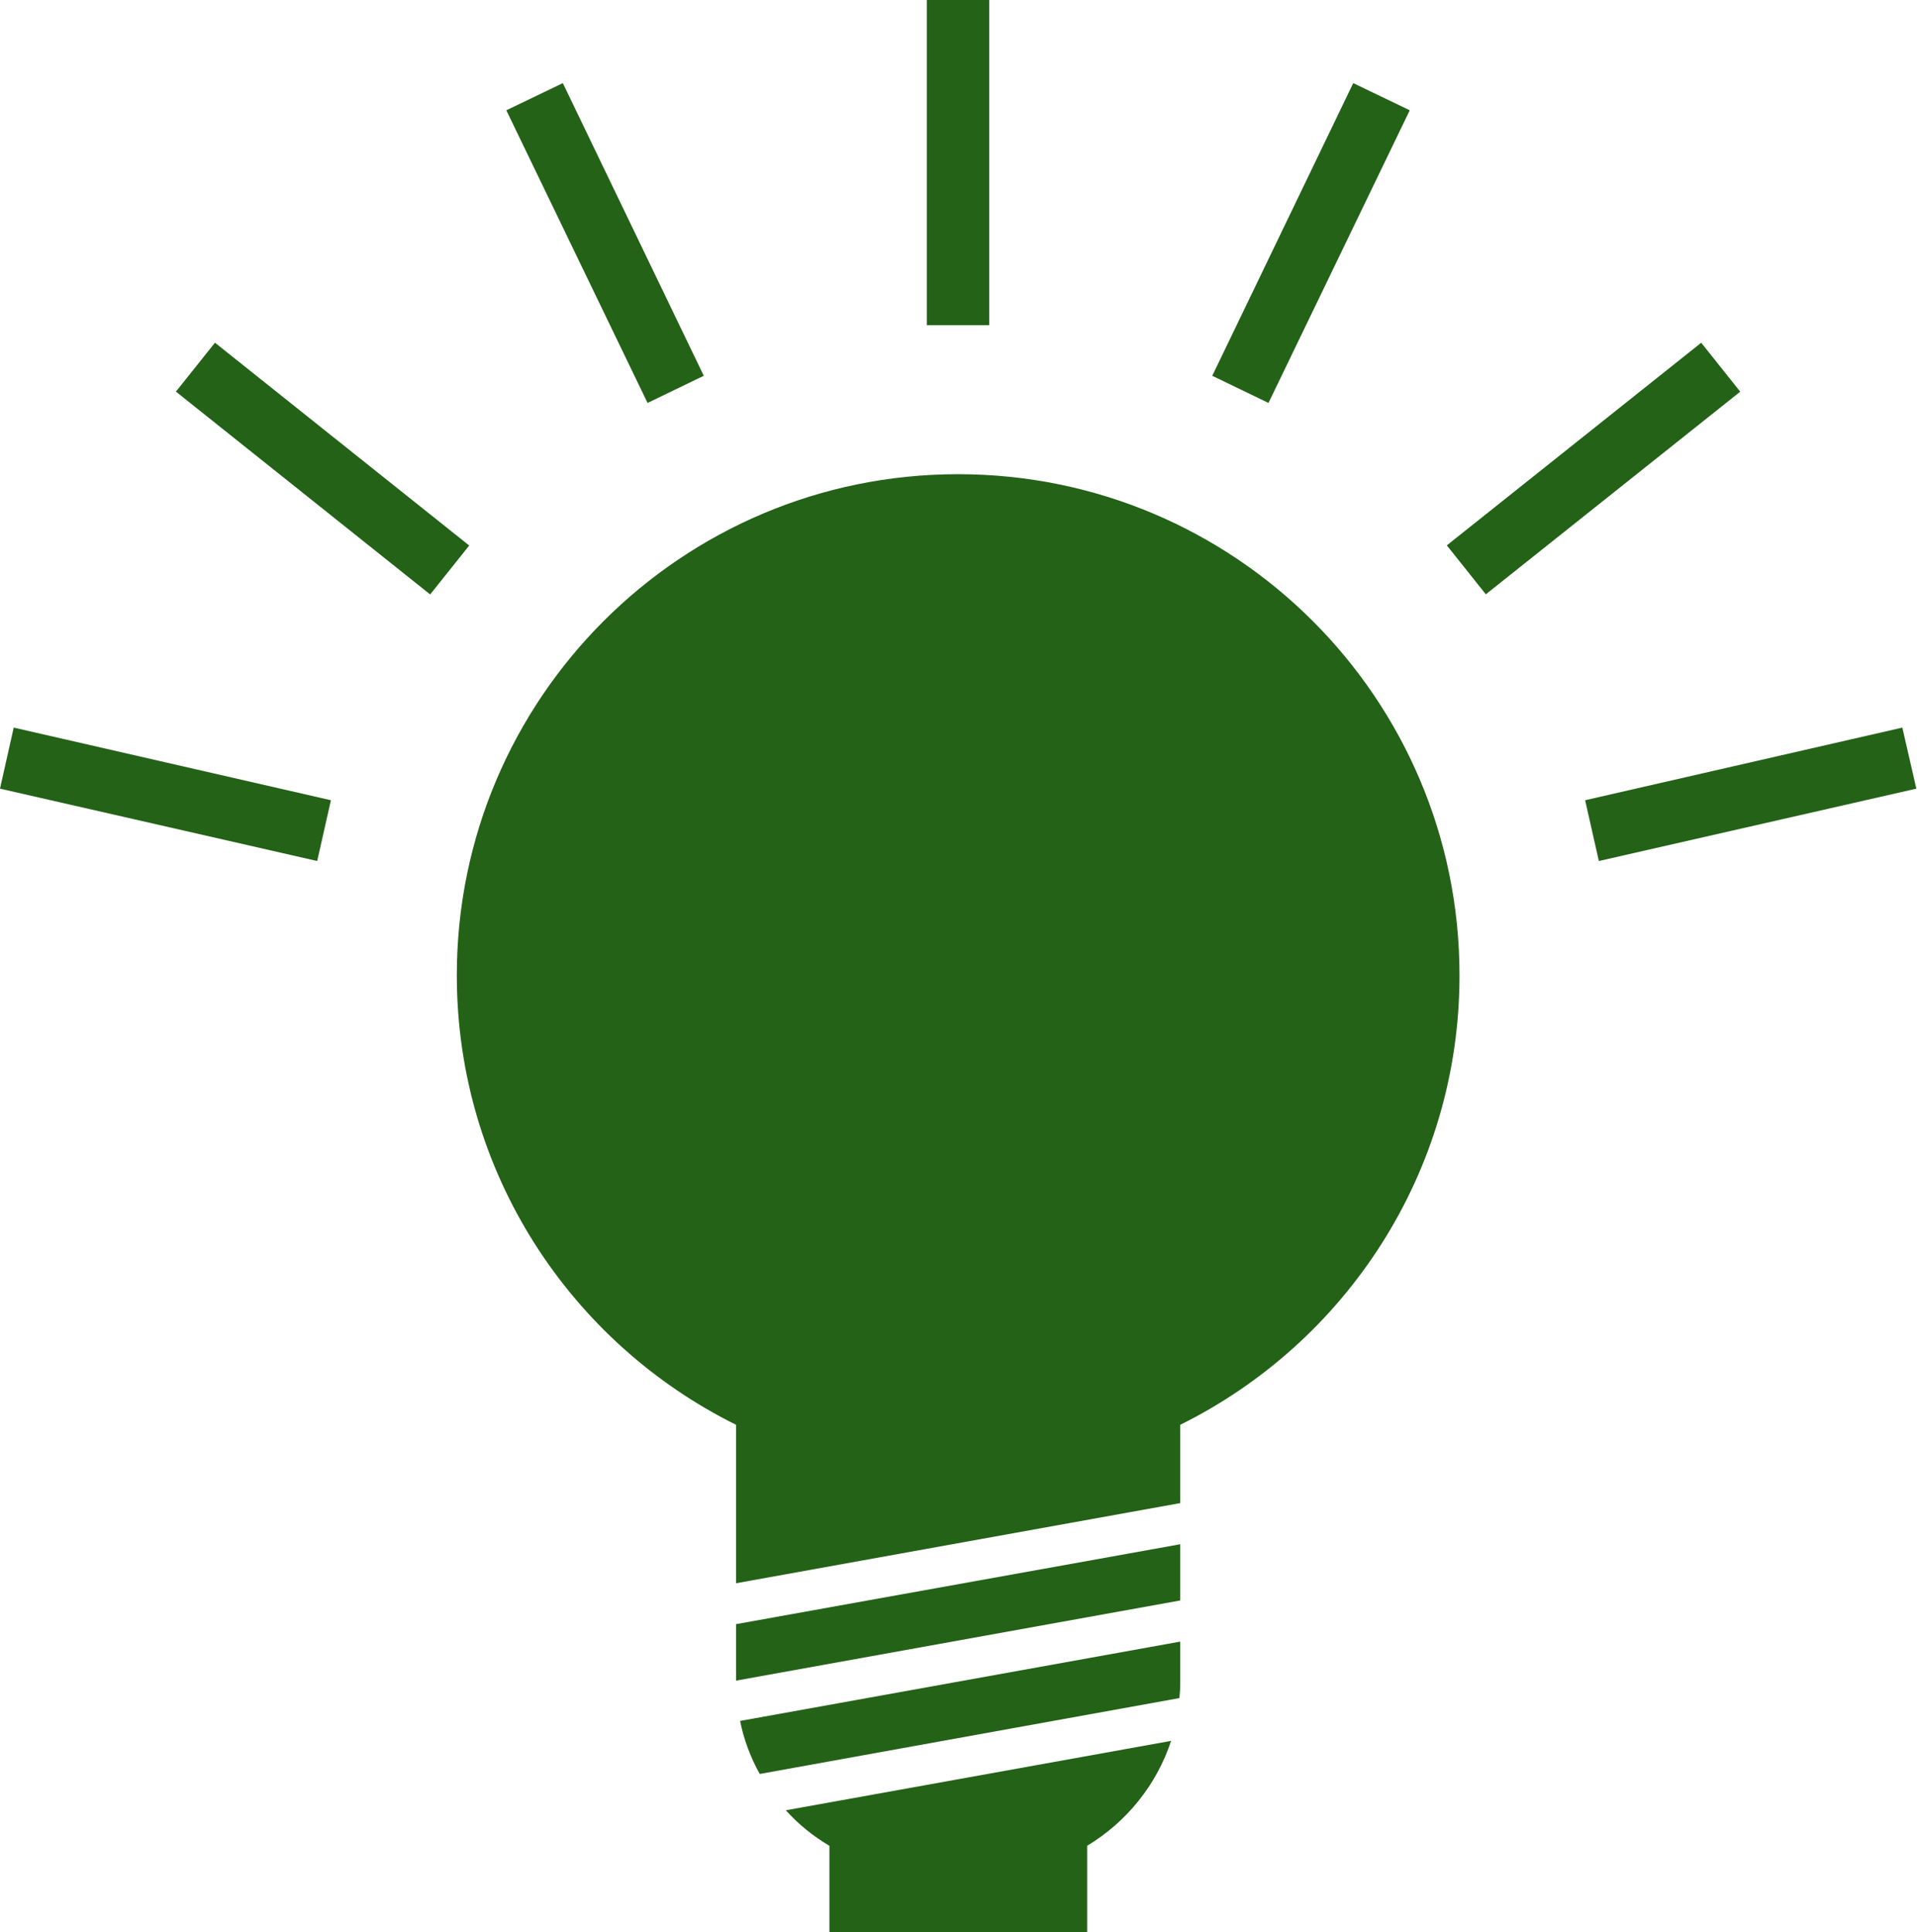 <?xml version="1.0" encoding="UTF-8" standalone="no"?><svg xmlns="http://www.w3.org/2000/svg" xmlns:xlink="http://www.w3.org/1999/xlink" fill="#236217" height="100" preserveAspectRatio="xMidYMid meet" version="1" viewBox="0.0 0.0 99.2 100.0" width="99.2" zoomAndPan="magnify"><g id="change1_1"><path d="M82.737 44.563L82.027 41.417 98.441 37.658 99.165 40.818z"/></g><g id="change1_2"><path d="M80.839 15.836H84.078V32.667H80.839z" transform="rotate(51.456 82.462 24.253)"/></g><g id="change1_3"><path d="M72.951 5.708L70.027 4.302 62.732 19.449 65.641 20.855z"/></g><g id="change1_4"><path d="M47.96 0H51.19V16.832H47.96z"/></g><g id="change1_5"><path d="M36.419 19.449L29.125 4.302 26.201 5.708 33.51 20.855z"/></g><g id="change1_6"><path d="M8.277 22.632H25.108V25.871H8.277z" transform="rotate(38.586 16.692 24.251)"/></g><g id="change1_7"><path d="M17.124 41.417L0.71 37.658 0 40.818 16.414 44.563z"/></g><g id="change1_8"><path d="M39.315,91.814l21.717-3.927c0.028-0.264,0.042-0.543,0.042-0.821v-2.102l-22.776,4.106 C38.494,90.046,38.842,90.965,39.315,91.814z"/></g><g id="change1_9"><path d="M38.09 86.983L61.075 82.834 61.075 79.925 38.09 84.06z"/></g><g id="change1_10"><path d="M60.602,90.102l-19.937,3.592c0.654,0.724,1.406,1.337,2.255,1.838V100h13.337v-4.469 C58.291,94.306,59.85,92.385,60.602,90.102z"/></g><g id="change1_11"><path d="M75.526,50.48c0-14.326-11.611-25.937-25.95-25.937c-14.312,0-25.937,11.611-25.937,25.937 c0,10.204,5.889,19.017,14.451,23.263v8.2l22.984-4.148v-4.052C69.637,69.497,75.526,60.685,75.526,50.48z"/></g></svg>